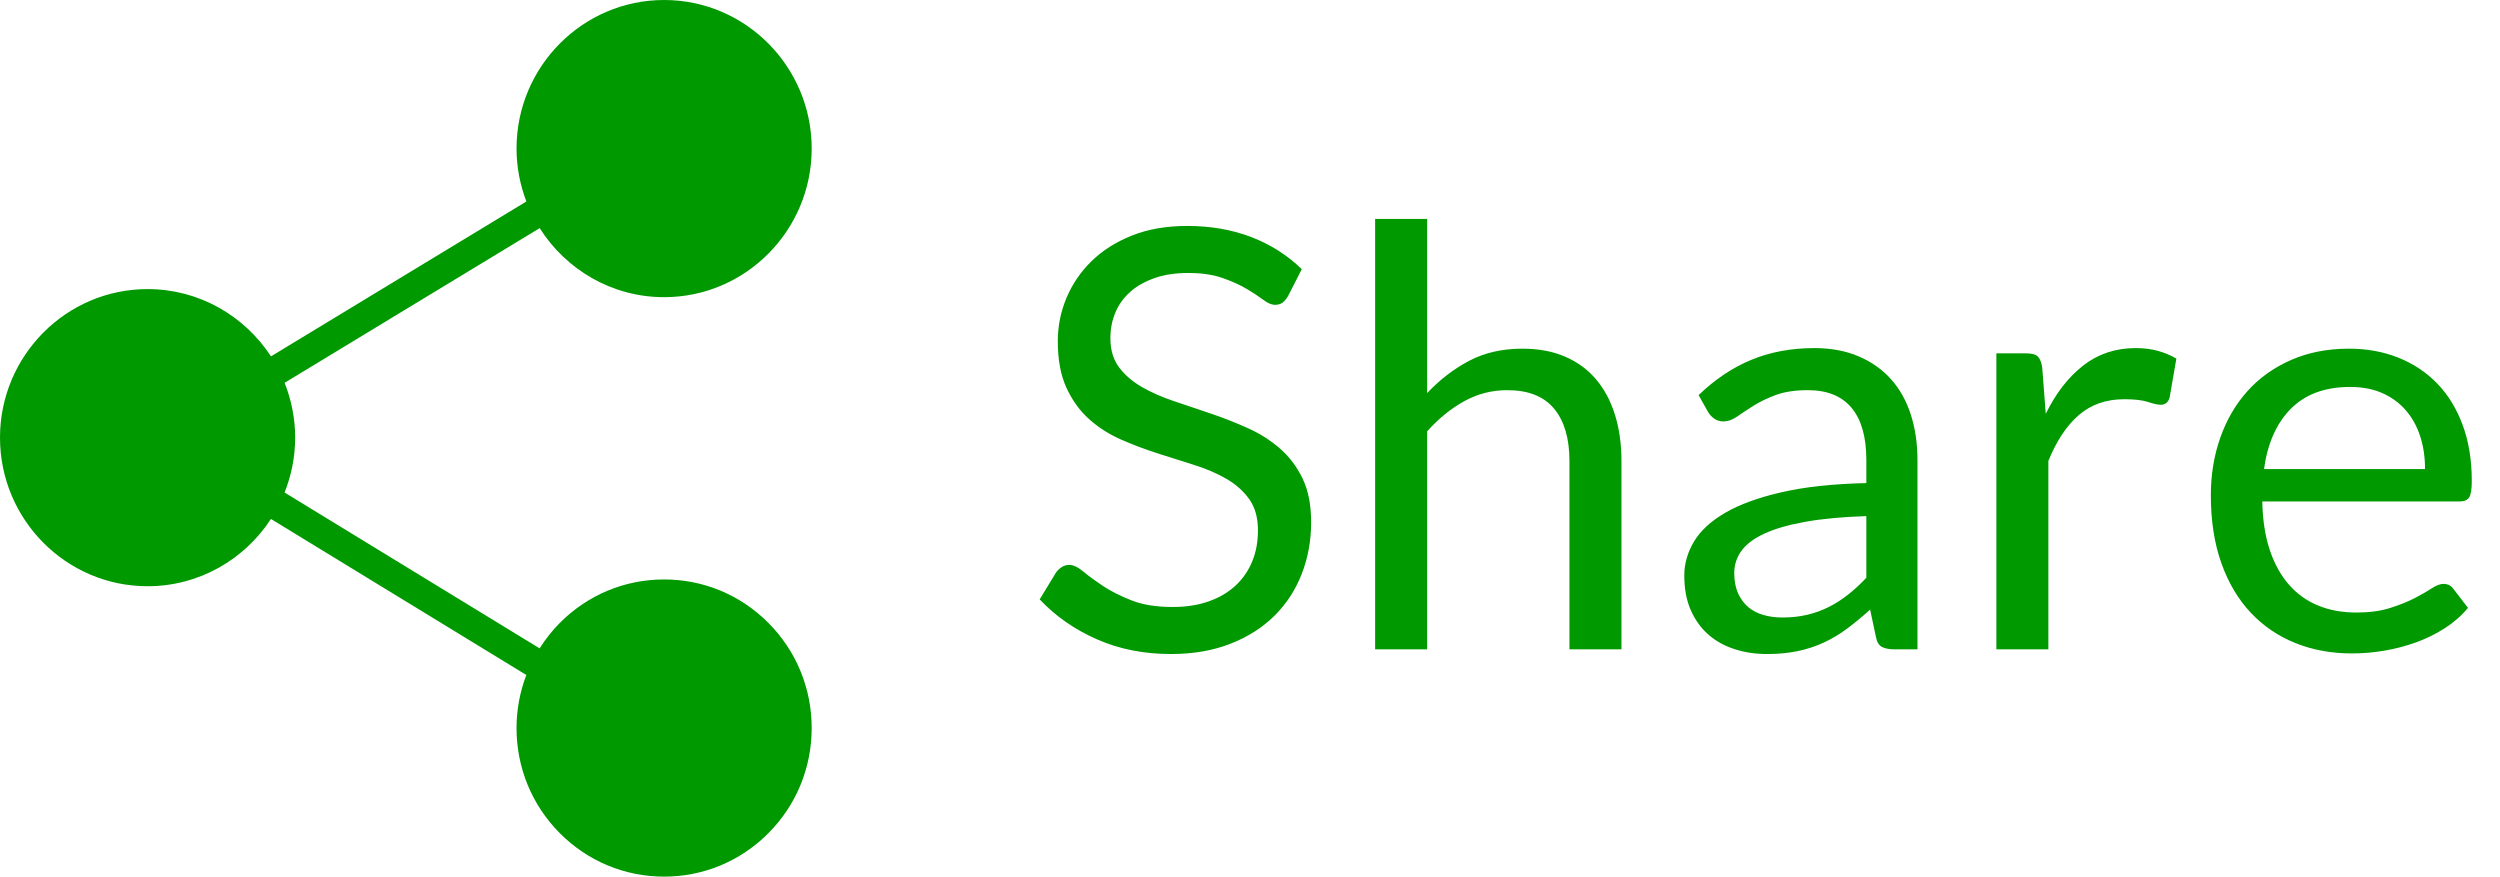 <svg width="77px" height="27px" viewBox="0 0 77 27" version="1.1" xmlns="http://www.w3.org/2000/svg">
    <defs></defs>
    <g id="Page-1" stroke="none" stroke-width="1" fill="none" fill-rule="evenodd">
        <g id="Black-footer-&amp;-error-page" transform="translate(-127, -905)" fill="#009900">
            <path d="M166.672,914.119 C166.618,914.209 166.561,914.277 166.501,914.322 C166.441,914.366 166.363,914.389 166.267,914.389 C166.165,914.389 166.047,914.338 165.911,914.236 C165.776,914.134 165.606,914.022 165.399,913.899 C165.191,913.775 164.943,913.663 164.651,913.561 C164.36,913.459 164.008,913.408 163.594,913.408 C163.204,913.408 162.859,913.46 162.559,913.566 C162.259,913.671 162.009,913.813 161.808,913.993 C161.606,914.173 161.455,914.384 161.353,914.628 C161.251,914.871 161.2,915.133 161.2,915.415 C161.2,915.775 161.288,916.073 161.465,916.311 C161.643,916.548 161.876,916.75 162.167,916.918 C162.459,917.086 162.788,917.231 163.157,917.355 C163.527,917.478 163.904,917.605 164.292,917.737 C164.679,917.869 165.056,918.017 165.425,918.183 C165.795,918.348 166.124,918.556 166.416,918.808 C166.707,919.06 166.94,919.369 167.118,919.735 C167.295,920.101 167.383,920.551 167.383,921.085 C167.383,921.649 167.287,922.178 167.095,922.673 C166.903,923.169 166.623,923.599 166.254,923.965 C165.884,924.331 165.432,924.619 164.894,924.829 C164.357,925.039 163.747,925.144 163.063,925.144 C162.229,925.144 161.469,924.993 160.781,924.689 C160.094,924.386 159.508,923.977 159.022,923.461 L159.526,922.633 C159.574,922.567 159.632,922.511 159.702,922.466 C159.77,922.422 159.847,922.399 159.931,922.399 C160.057,922.399 160.201,922.466 160.363,922.601 C160.525,922.737 160.727,922.885 160.97,923.047 C161.214,923.209 161.507,923.357 161.852,923.492 C162.198,923.628 162.619,923.695 163.117,923.695 C163.531,923.695 163.9,923.638 164.224,923.524 C164.548,923.41 164.822,923.25 165.048,923.043 C165.273,922.835 165.445,922.588 165.565,922.3 C165.685,922.012 165.745,921.691 165.745,921.337 C165.745,920.947 165.657,920.628 165.48,920.379 C165.302,920.129 165.07,919.921 164.782,919.753 C164.494,919.585 164.166,919.443 163.797,919.326 C163.427,919.208 163.05,919.089 162.662,918.966 C162.275,918.842 161.898,918.7 161.529,918.538 C161.159,918.376 160.831,918.166 160.543,917.908 C160.255,917.65 160.023,917.328 159.845,916.941 C159.668,916.553 159.58,916.075 159.58,915.505 C159.58,915.049 159.668,914.608 159.845,914.182 C160.023,913.756 160.279,913.378 160.615,913.048 C160.951,912.718 161.366,912.454 161.862,912.256 C162.357,912.058 162.925,911.959 163.567,911.959 C164.287,911.959 164.944,912.073 165.538,912.301 C166.132,912.529 166.651,912.859 167.095,913.291 L166.672,914.119 Z M169.354,925 L169.354,911.743 L170.956,911.743 L170.956,917.107 C171.346,916.693 171.778,916.362 172.252,916.112 C172.726,915.863 173.272,915.739 173.89,915.739 C174.388,915.739 174.827,915.821 175.208,915.986 C175.59,916.152 175.907,916.385 176.162,916.688 C176.418,916.992 176.611,917.356 176.743,917.782 C176.875,918.208 176.941,918.679 176.941,919.195 L176.941,925 L175.339,925 L175.339,919.195 C175.339,918.505 175.182,917.97 174.867,917.588 C174.551,917.207 174.07,917.017 173.422,917.017 C172.948,917.017 172.506,917.131 172.095,917.359 C171.683,917.587 171.304,917.896 170.956,918.286 L170.956,925 L169.354,925 Z M186.058,925 L185.347,925 C185.191,925 185.065,924.976 184.969,924.928 C184.873,924.88 184.81,924.778 184.78,924.622 L184.6,923.776 C184.36,923.992 184.126,924.185 183.898,924.356 C183.67,924.528 183.43,924.671 183.178,924.788 C182.926,924.906 182.658,924.994 182.373,925.054 C182.087,925.114 181.771,925.144 181.423,925.144 C181.069,925.144 180.738,925.095 180.429,924.995 C180.119,924.896 179.851,924.748 179.623,924.55 C179.395,924.352 179.214,924.102 179.078,923.798 C178.943,923.495 178.876,923.137 178.876,922.723 C178.876,922.363 178.975,922.017 179.173,921.683 C179.371,921.35 179.69,921.055 180.131,920.797 C180.573,920.539 181.15,920.328 181.864,920.163 C182.578,919.997 183.451,919.903 184.483,919.879 L184.483,919.168 C184.483,918.46 184.332,917.925 184.029,917.562 C183.725,917.198 183.277,917.017 182.683,917.017 C182.293,917.017 181.965,917.067 181.697,917.165 C181.43,917.264 181.2,917.375 181.005,917.499 C180.809,917.622 180.642,917.732 180.5,917.832 C180.359,917.931 180.22,917.98 180.082,917.98 C179.974,917.98 179.88,917.952 179.798,917.894 C179.718,917.837 179.653,917.767 179.605,917.683 L179.317,917.17 C179.821,916.684 180.364,916.321 180.946,916.081 C181.528,915.841 182.173,915.721 182.881,915.721 C183.391,915.721 183.844,915.805 184.24,915.973 C184.636,916.141 184.969,916.375 185.239,916.675 C185.509,916.975 185.713,917.338 185.851,917.764 C185.989,918.19 186.058,918.658 186.058,919.168 L186.058,925 Z M181.9,924.019 C182.182,924.019 182.44,923.99 182.674,923.933 C182.908,923.876 183.128,923.796 183.335,923.691 C183.543,923.585 183.74,923.458 183.929,923.308 C184.119,923.158 184.303,922.987 184.483,922.795 L184.483,920.896 C183.745,920.92 183.118,920.979 182.602,921.072 C182.086,921.164 181.666,921.286 181.342,921.436 C181.018,921.586 180.783,921.763 180.636,921.967 C180.488,922.171 180.415,922.399 180.415,922.651 C180.415,922.891 180.454,923.098 180.532,923.272 C180.61,923.446 180.715,923.588 180.847,923.699 C180.979,923.811 181.135,923.891 181.315,923.942 C181.495,923.994 181.69,924.019 181.9,924.019 Z M188.488,925 L188.488,915.883 L189.406,915.883 C189.58,915.883 189.7,915.916 189.766,915.982 C189.832,916.048 189.877,916.162 189.901,916.324 L190.009,917.746 C190.321,917.11 190.706,916.614 191.166,916.256 C191.625,915.899 192.163,915.721 192.781,915.721 C193.033,915.721 193.261,915.75 193.465,915.807 C193.669,915.864 193.858,915.943 194.032,916.045 L193.825,917.242 C193.783,917.392 193.69,917.467 193.546,917.467 C193.462,917.467 193.333,917.438 193.159,917.381 C192.985,917.324 192.742,917.296 192.43,917.296 C191.872,917.296 191.406,917.458 191.03,917.782 C190.655,918.106 190.342,918.577 190.09,919.195 L190.09,925 L188.488,925 Z M199.351,915.739 C199.897,915.739 200.401,915.83 200.863,916.014 C201.325,916.197 201.724,916.46 202.06,916.806 C202.396,917.151 202.658,917.576 202.847,918.083 C203.037,918.591 203.131,919.168 203.131,919.816 C203.131,920.068 203.104,920.236 203.05,920.32 C202.996,920.404 202.894,920.446 202.744,920.446 L196.678,920.446 C196.69,921.022 196.768,921.523 196.912,921.949 C197.056,922.375 197.254,922.73 197.506,923.015 C197.758,923.301 198.058,923.513 198.406,923.654 C198.754,923.796 199.144,923.866 199.576,923.866 C199.978,923.866 200.324,923.819 200.615,923.726 C200.907,923.634 201.157,923.533 201.367,923.425 C201.577,923.317 201.752,923.216 201.893,923.124 C202.035,923.03 202.156,922.984 202.258,922.984 C202.39,922.984 202.492,923.035 202.564,923.137 L203.014,923.722 C202.816,923.962 202.579,924.17 202.303,924.347 C202.027,924.525 201.732,924.67 201.417,924.784 C201.101,924.898 200.776,924.984 200.44,925.04 C200.104,925.097 199.771,925.126 199.441,925.126 C198.811,925.126 198.231,925.02 197.7,924.807 C197.168,924.593 196.71,924.282 196.322,923.87 C195.935,923.459 195.634,922.951 195.418,922.345 C195.202,921.739 195.094,921.043 195.094,920.257 C195.094,919.621 195.191,919.027 195.387,918.475 C195.582,917.923 195.862,917.445 196.228,917.039 C196.594,916.634 197.041,916.317 197.569,916.086 C198.097,915.854 198.691,915.739 199.351,915.739 Z M199.387,916.918 C198.613,916.918 198.004,917.141 197.56,917.588 C197.116,918.036 196.84,918.655 196.732,919.447 L201.691,919.447 C201.691,919.075 201.64,918.735 201.538,918.426 C201.436,918.116 201.286,917.85 201.088,917.625 C200.89,917.399 200.649,917.226 200.363,917.102 C200.078,916.979 199.753,916.918 199.387,916.918 Z"
                  id="Share"></path>
            <g id="share" transform="translate(127, 905)" fill-rule="nonzero">
                <path d="M20.455,17.847 C19.24,17.847 18.099,18.323 17.24,19.188 C17.002,19.428 16.797,19.691 16.62,19.97 L8.765,15.17 C8.973,14.646 9.091,14.077 9.091,13.48 C9.091,12.883 8.973,12.313 8.766,11.79 L16.622,7.026 C17.43,8.302 18.844,9.153 20.455,9.153 C22.961,9.153 25,7.1 25,4.576 C25,2.053 22.961,0 20.455,0 C17.948,0 15.909,2.053 15.909,4.576 C15.909,5.151 16.02,5.699 16.212,6.206 L8.346,10.976 C7.533,9.73 6.134,8.904 4.545,8.904 C2.039,8.904 0,10.957 0,13.48 C0,16.003 2.039,18.056 4.545,18.056 C6.134,18.056 7.533,17.23 8.345,15.984 L16.211,20.79 C16.015,21.305 15.909,21.856 15.909,22.424 C15.909,23.646 16.382,24.796 17.24,25.66 C18.099,26.524 19.24,27 20.455,27 C21.669,27 22.81,26.524 23.669,25.66 C24.527,24.796 25,23.646 25,22.424 C25,21.201 24.527,20.052 23.669,19.188 C22.81,18.323 21.669,17.847 20.455,17.847 Z"
                      id="Shape"></path>
            </g>
        </g>
    </g>
</svg>